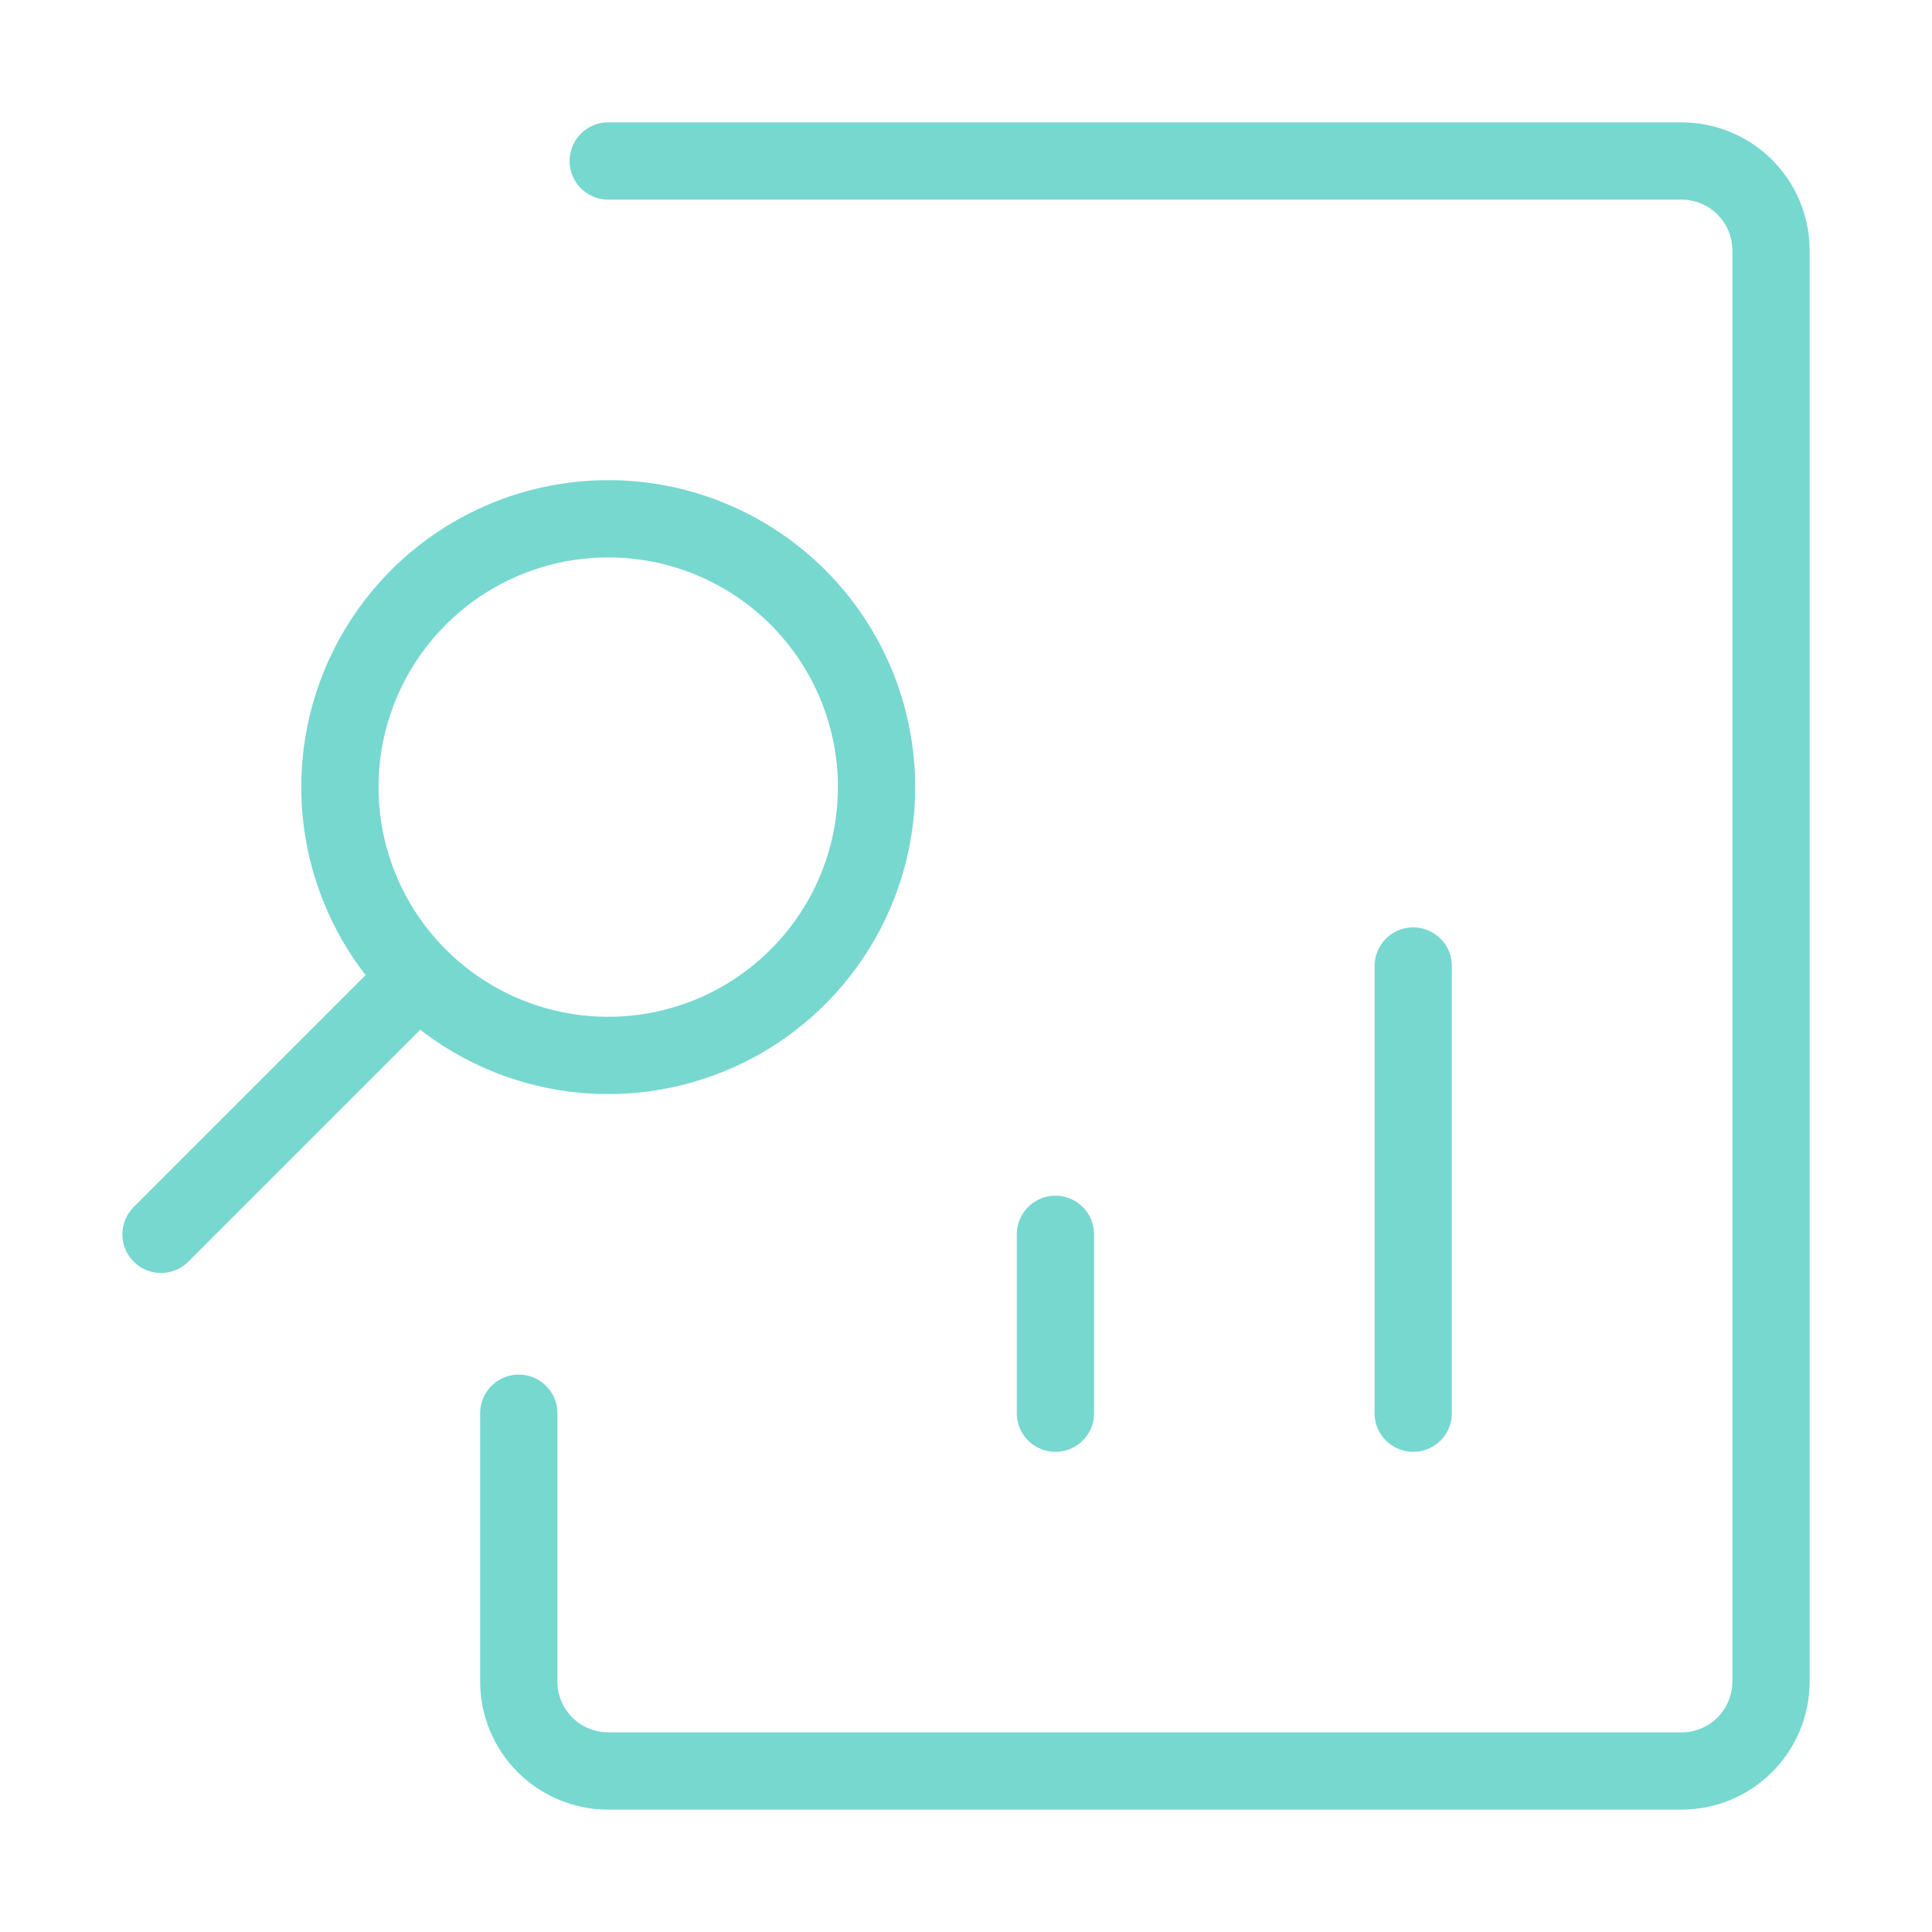 <svg width="250" height="250" viewBox="0 0 250 250" fill="none" xmlns="http://www.w3.org/2000/svg">
<path d="M182.87 125V182.87M136.574 182.87V159.722M20.834 159.722L53.588 126.968M78.704 67.13C71.836 67.13 65.123 69.166 59.413 72.981C53.703 76.797 49.253 82.22 46.625 88.564C43.997 94.909 43.309 101.89 44.649 108.626C45.989 115.361 49.295 121.548 54.151 126.404C59.008 131.26 65.194 134.567 71.93 135.907C78.665 137.247 85.647 136.559 91.991 133.931C98.336 131.303 103.759 126.852 107.574 121.142C111.39 115.432 113.426 108.719 113.426 101.852C113.426 92.643 109.768 83.811 103.256 77.3C96.745 70.788 87.913 67.13 78.704 67.13Z" stroke="#77D8D0" stroke-width="10" stroke-linecap="round" stroke-linejoin="round"/>
<path d="M78.704 20.833H217.593C220.662 20.833 223.606 22.053 225.777 24.223C227.947 26.394 229.167 29.338 229.167 32.407V217.592C229.167 220.662 227.947 223.606 225.777 225.776C223.606 227.947 220.662 229.166 217.593 229.166H78.704C75.634 229.166 72.69 227.947 70.52 225.776C68.349 223.606 67.13 220.662 67.13 217.592V182.87" stroke="#77D8D0" stroke-width="10" stroke-linecap="round" stroke-linejoin="round"/>
</svg>
